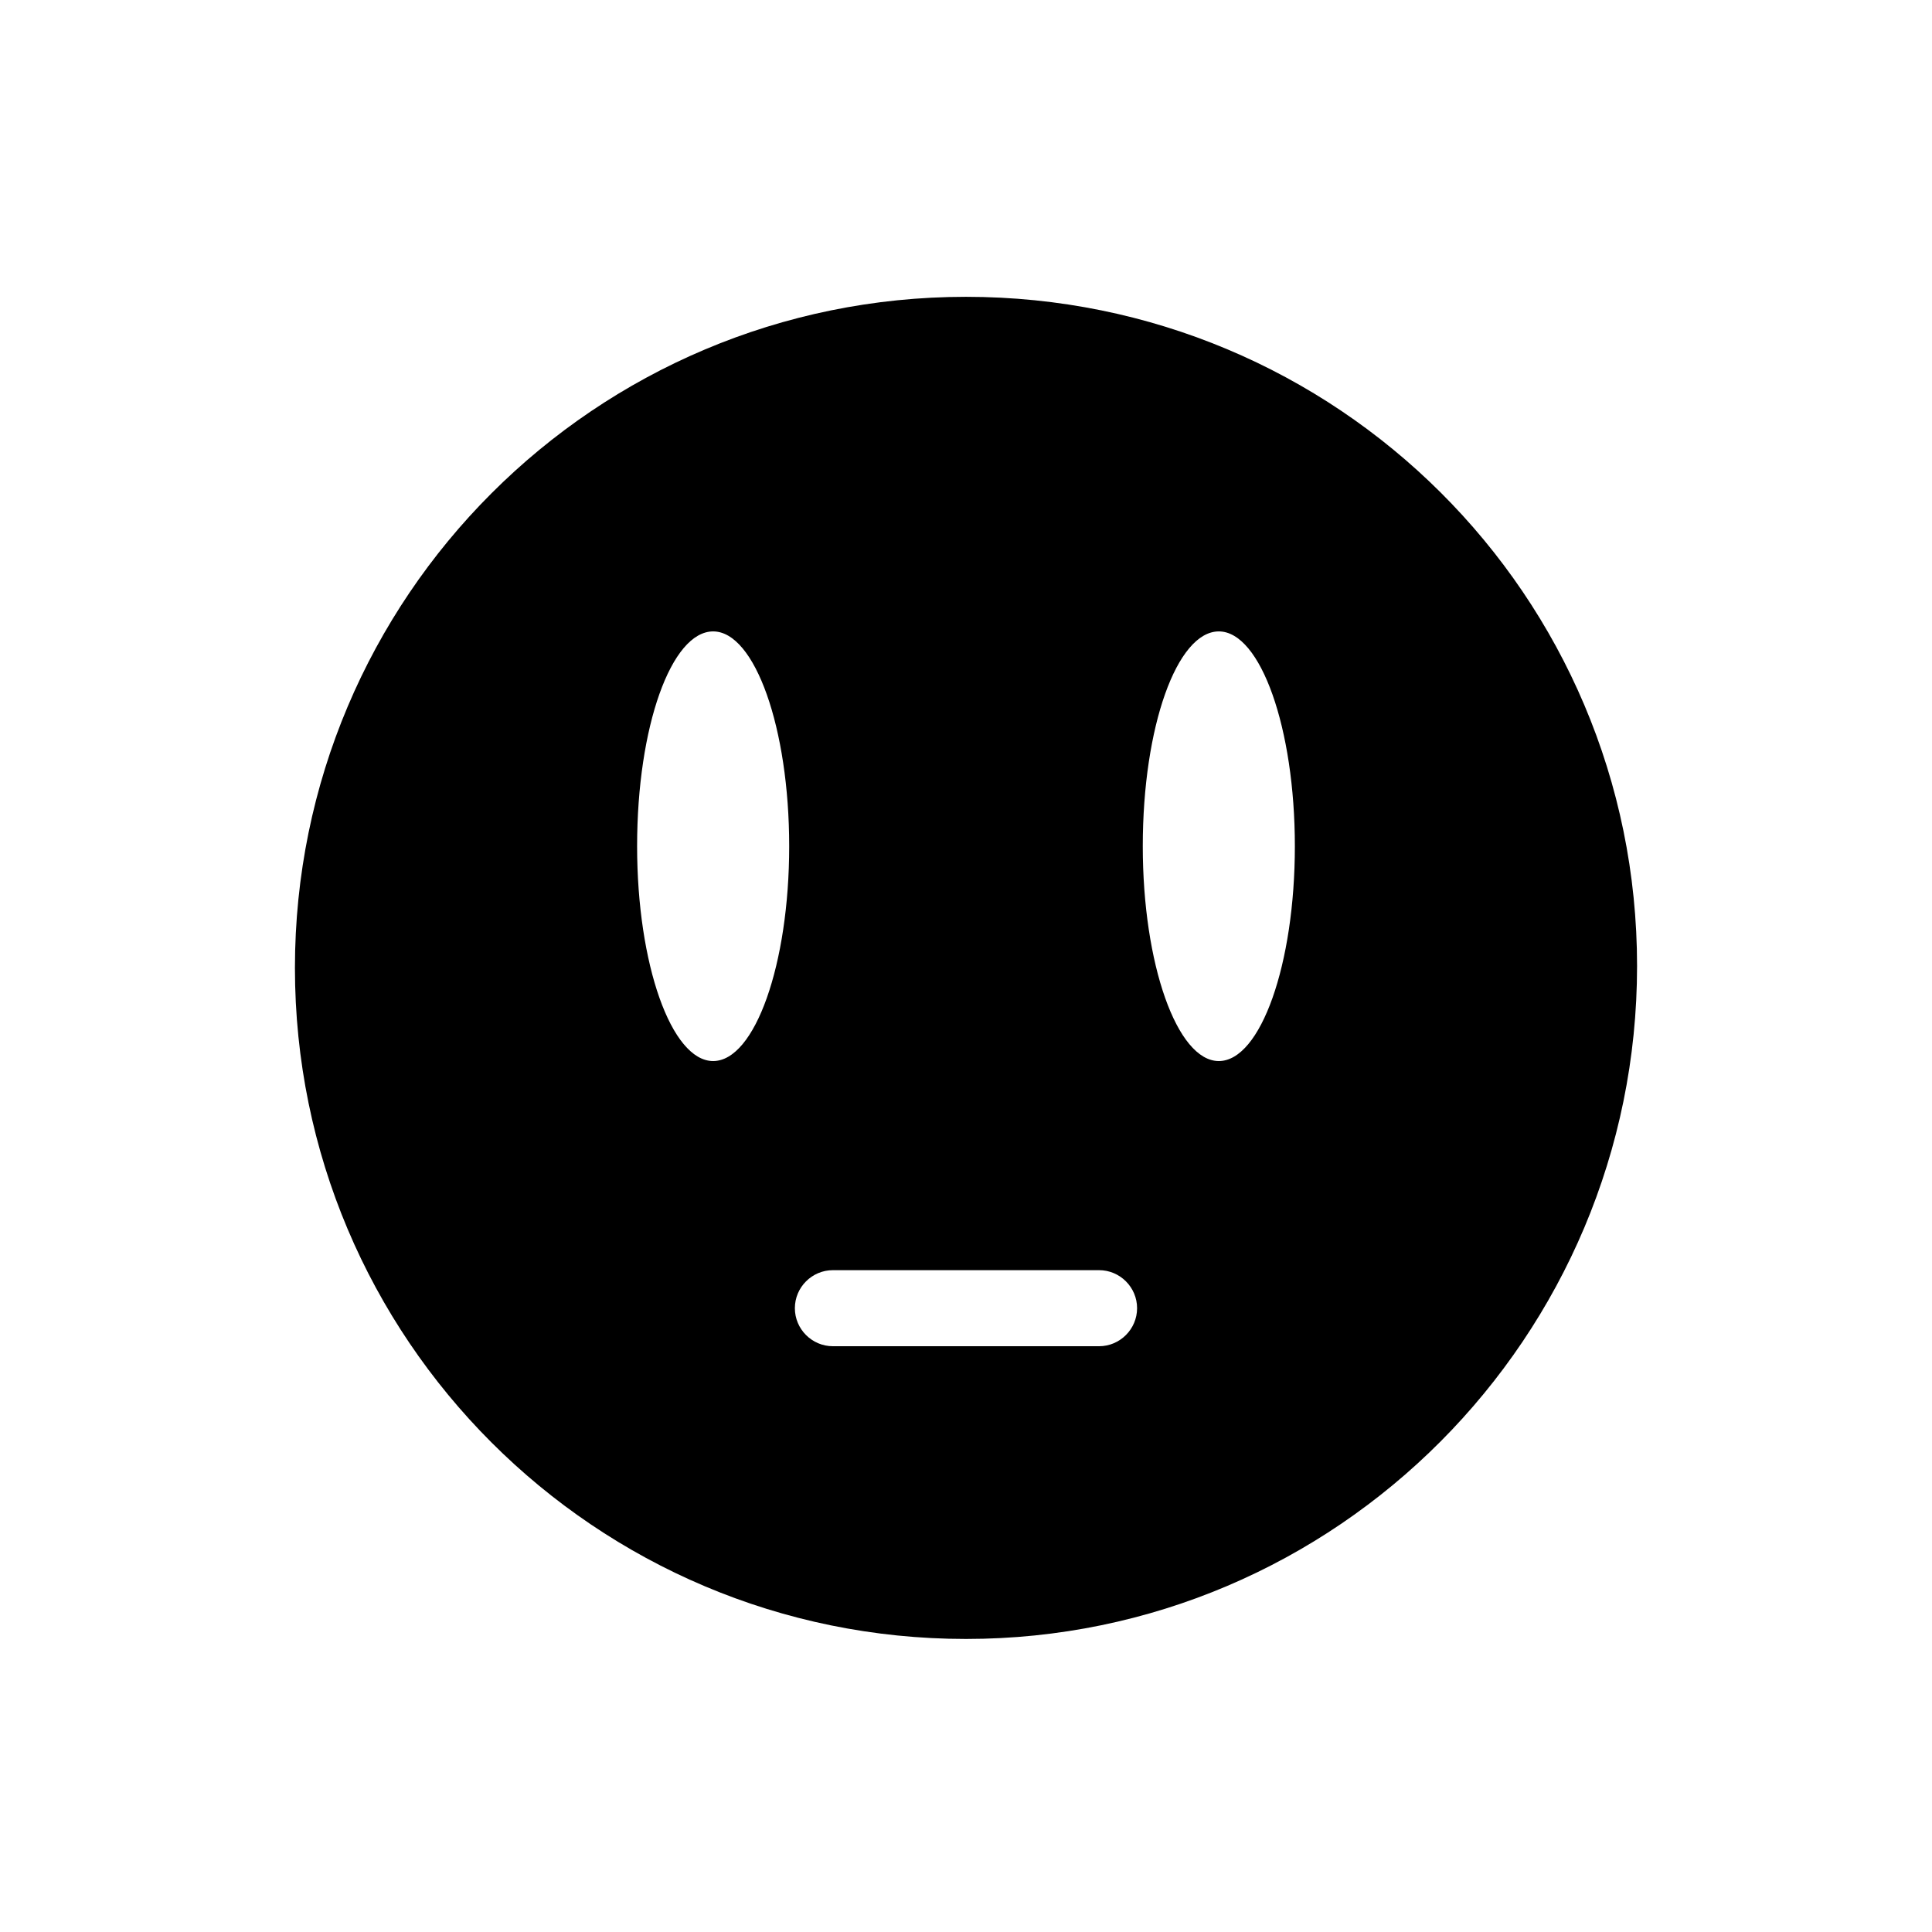 <?xml version="1.0" encoding="UTF-8"?>
<!-- Uploaded to: ICON Repo, www.iconrepo.com, Generator: ICON Repo Mixer Tools -->
<svg fill="#000000" width="800px" height="800px" version="1.1" viewBox="144 144 512 512" xmlns="http://www.w3.org/2000/svg">
 <path d="m400 222.66c-98.242 0-177.84 79.602-177.84 177.84s79.602 177.84 177.84 177.84c98.242 0.004 177.84-80.102 177.84-178.34 0-98.246-79.602-177.34-177.84-177.34zm-67.008 202.53c-11.082 0-20.152-25.695-20.152-56.93 0-31.738 9.07-56.93 20.152-56.93 11.082 0 20.152 25.695 20.152 56.93 0 31.238-9.07 56.93-20.152 56.93zm102.27 75.574h-70.535c-5.543 0-10.078-4.535-10.078-10.078 0-5.543 4.535-10.078 10.078-10.078h70.535c5.543 0 10.078 4.535 10.078 10.078-0.004 5.543-4.535 10.078-10.078 10.078zm31.738-75.574c-11.082 0-20.152-25.695-20.152-56.93 0-31.738 9.07-56.93 20.152-56.93 11.082 0 20.152 25.695 20.152 56.93 0 31.238-9.066 56.93-20.152 56.93z"/>
</svg>